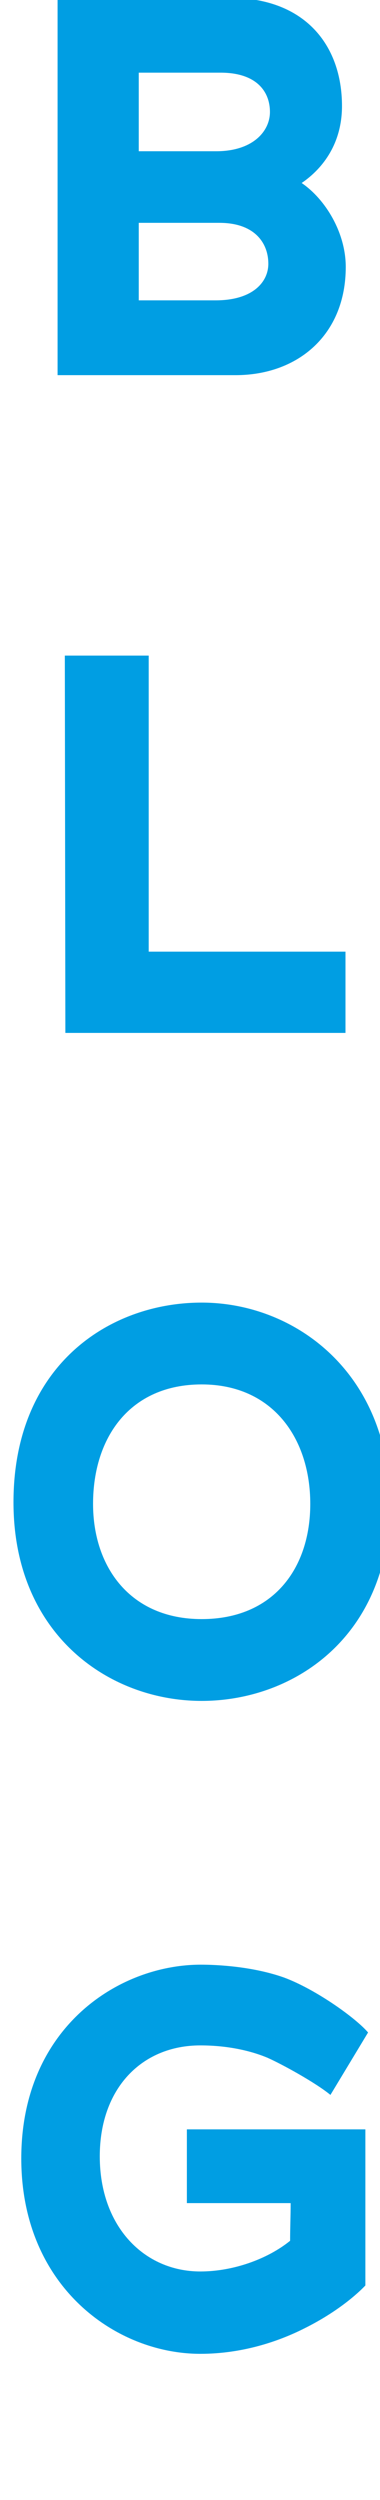 <svg width="100%" height="100%" viewBox="0 0 35 230" version="1.1" xmlns="http://www.w3.org/2000/svg" xml:space="preserve" fill-rule="evenodd" clip-rule="evenodd" stroke-linejoin="round" stroke-miterlimit="2"><path d="M31.846 24.562c0-3.169-1.882-6.239-4.061-7.725 2.031-1.387 3.714-3.714 3.714-7.081 0-5.646-3.466-9.954-10.3-9.954H5.303v34.714h16.391c5.745 0 10.152-3.714 10.152-9.954zM24.863 10.3c0 1.783-1.584 3.615-4.952 3.615H12.78v-7.23h7.528c3.367 0 4.555 1.783 4.555 3.615zm-.148 13.965c0 1.684-1.436 3.368-4.853 3.368H12.78v-7.131h7.428c3.269 0 4.507 1.881 4.507 3.763zm7.106 70.766v-7.477H13.696V60.317H5.971l.05 34.714h25.8zm4.086 43.332c0-12.033-8.716-18.521-17.333-18.521-8.567 0-17.332 5.844-17.332 18.373 0 12.132 8.765 18.273 17.332 18.273s17.333-5.992 17.333-18.125zm-7.329 0c0 5.943-3.417 10.598-10.004 10.598-6.586 0-10.003-4.804-10.003-10.598 0-6.14 3.417-10.993 10.003-10.993 6.537 0 10.004 4.952 10.004 10.993zm5.323 48.631c-1.139-1.337-4.803-3.962-7.725-5.051-2.922-1.04-6.24-1.189-7.676-1.189-7.626 0-16.54 5.844-16.54 17.828 0 11.786 8.716 17.976 16.49 17.976 3.863 0 7.231-1.139 9.657-2.377 2.476-1.238 4.407-2.724 5.546-3.912v-14.362H17.212v6.785h9.558c0 1.238-.05 2.228-.05 3.466-2.079 1.684-5.249 2.823-8.27 2.823-5.15 0-9.26-4.11-9.26-10.597 0-6.24 3.863-10.202 9.26-10.202 2.526 0 4.655.495 6.191 1.139 1.337.594 4.407 2.278 5.794 3.417l3.466-5.744z" fill="#009ee3" fill-rule="nonzero"/></svg>